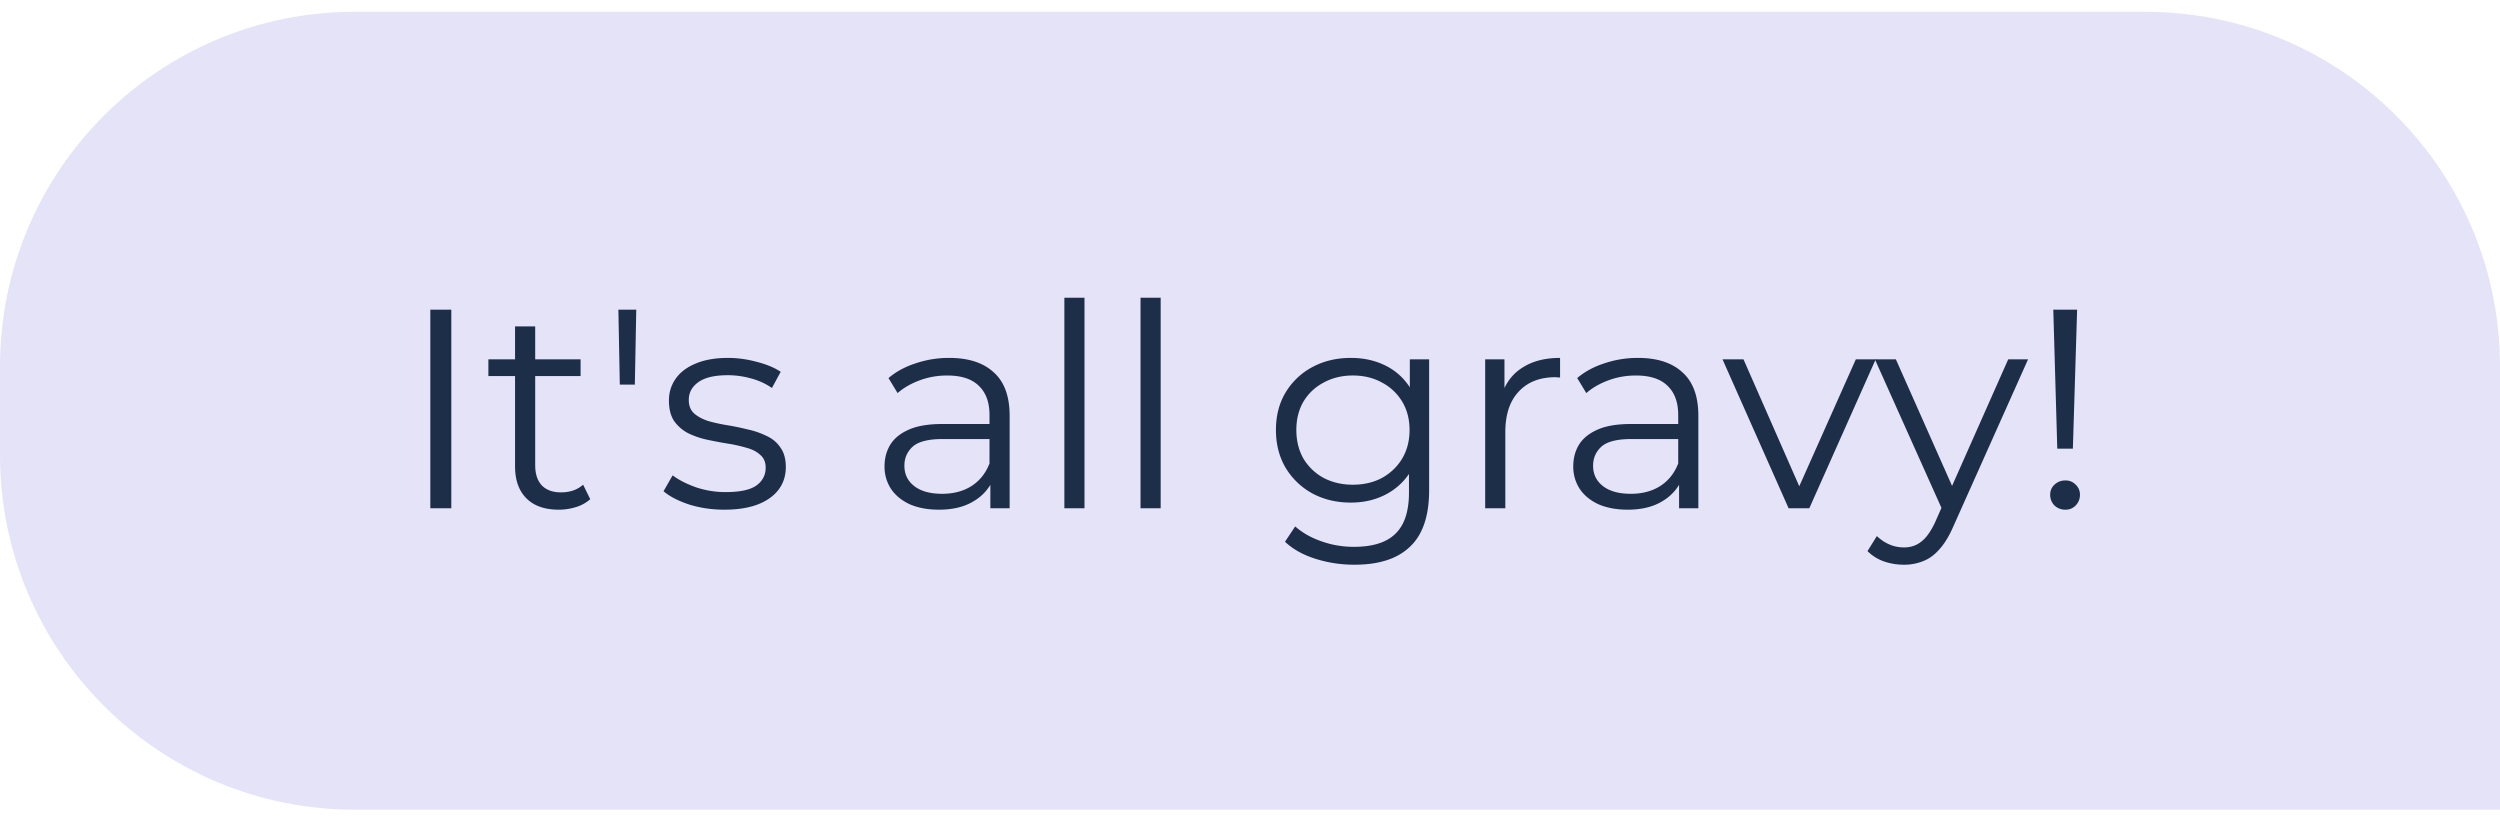 <?xml version="1.0" encoding="UTF-8"?> <svg xmlns="http://www.w3.org/2000/svg" width="141" height="46" fill="none"><path d="M0 20.666c0-11.046 8.954-20 20-20h101c11.046 0 20 8.954 20 20v25H20c-11.046 0-20-8.954-20-20v-5Z" fill="#7D76DA" fill-opacity=".2"></path><path d="M24.27 28.666v-11.2h1.183v11.2H24.27ZM31.513 28.746c-.789 0-1.397-.213-1.824-.64-.426-.427-.64-1.03-.64-1.808V18.41h1.136v7.824c0 .49.123.87.368 1.136.256.267.62.4 1.088.4.502 0 .918-.144 1.248-.432l.4.816a2.092 2.092 0 0 1-.816.448 3.22 3.22 0 0 1-.96.144Zm-3.968-7.536v-.944h5.2v.944h-5.2ZM34.957 21.69l-.08-4.224h1.008l-.08 4.224h-.848ZM40.848 28.746c-.694 0-1.35-.096-1.968-.288-.619-.203-1.104-.453-1.456-.752l.512-.896c.341.256.779.48 1.312.672a5.18 5.18 0 0 0 1.68.272c.8 0 1.376-.123 1.728-.368.352-.256.528-.592.528-1.008 0-.31-.101-.55-.304-.72-.192-.181-.448-.315-.768-.4a8.452 8.452 0 0 0-1.072-.24c-.395-.064-.79-.139-1.184-.224a4.565 4.565 0 0 1-1.056-.368 2.22 2.22 0 0 1-.784-.688c-.192-.288-.288-.672-.288-1.152 0-.459.128-.87.384-1.232.256-.363.63-.645 1.12-.848.501-.213 1.11-.32 1.824-.32.544 0 1.088.075 1.632.224.544.139.992.325 1.344.56l-.496.912a3.691 3.691 0 0 0-1.2-.544 4.81 4.81 0 0 0-1.28-.176c-.758 0-1.317.133-1.68.4-.352.256-.528.586-.528.992 0 .32.096.57.288.752.203.181.464.325.784.432.33.096.688.176 1.072.24.395.064.784.144 1.168.24a4.53 4.53 0 0 1 1.072.368c.33.15.592.368.784.656.203.277.304.645.304 1.104 0 .49-.139.917-.416 1.28-.267.352-.662.63-1.184.832-.512.192-1.136.288-1.872.288ZM55.856 28.666V26.81l-.048-.304v-3.104c0-.715-.203-1.264-.608-1.648-.395-.384-.987-.576-1.776-.576-.544 0-1.062.09-1.552.272-.49.181-.907.421-1.248.72l-.512-.848c.426-.363.938-.64 1.536-.832a5.838 5.838 0 0 1 1.888-.304c1.088 0 1.925.272 2.512.816.597.533.896 1.35.896 2.448v5.216h-1.088Zm-2.896.08c-.63 0-1.179-.101-1.648-.304-.459-.213-.81-.502-1.056-.864a2.278 2.278 0 0 1-.368-1.28c0-.438.101-.832.304-1.184.213-.363.554-.65 1.024-.864.48-.224 1.12-.336 1.92-.336h2.896v.848h-2.864c-.81 0-1.376.144-1.696.432-.31.288-.464.645-.464 1.072 0 .48.186.864.56 1.152.373.288.896.432 1.568.432.64 0 1.19-.144 1.648-.432.47-.299.81-.726 1.024-1.28l.256.784a2.658 2.658 0 0 1-1.12 1.328c-.523.33-1.184.496-1.984.496ZM60.03 28.666V16.794h1.135v11.872H60.03ZM64.326 28.666V16.794h1.136v11.872h-1.136ZM76.394 31.85a7.238 7.238 0 0 1-2.208-.336c-.704-.224-1.274-.544-1.712-.96l.576-.864c.395.352.88.63 1.457.832.586.213 1.205.32 1.855.32 1.067 0 1.851-.25 2.353-.752.5-.49.751-1.259.751-2.304V25.69l.16-1.44-.112-1.44v-2.544h1.089v7.376c0 1.45-.358 2.512-1.072 3.184-.705.683-1.75 1.024-3.137 1.024Zm-.208-3.504c-.8 0-1.52-.17-2.16-.512a3.988 3.988 0 0 1-1.52-1.456c-.362-.619-.543-1.328-.543-2.128s.18-1.504.544-2.112a3.872 3.872 0 0 1 1.52-1.44c.64-.341 1.36-.512 2.16-.512.746 0 1.418.154 2.016.464.597.31 1.072.768 1.423 1.376.352.608.528 1.35.528 2.224 0 .875-.175 1.616-.528 2.224a3.572 3.572 0 0 1-1.424 1.392c-.597.32-1.269.48-2.016.48Zm.112-1.008c.62 0 1.168-.128 1.648-.384.48-.267.86-.63 1.136-1.088.278-.47.417-1.008.417-1.616 0-.608-.14-1.142-.416-1.6a2.892 2.892 0 0 0-1.136-1.072c-.48-.267-1.03-.4-1.648-.4-.609 0-1.158.133-1.649.4-.48.256-.858.613-1.136 1.072-.266.459-.4.992-.4 1.6 0 .608.134 1.146.4 1.616a3.01 3.01 0 0 0 1.136 1.088c.491.256 1.04.384 1.648.384ZM83.764 28.666v-8.4h1.088v2.288l-.112-.4c.234-.64.629-1.125 1.184-1.456.554-.341 1.242-.512 2.064-.512v1.104h-.128a.53.53 0 0 0-.128-.016c-.886 0-1.579.272-2.08.816-.502.533-.752 1.296-.752 2.288v4.288h-1.136ZM94.7 28.666V26.81l-.049-.304v-3.104c0-.715-.202-1.264-.608-1.648-.394-.384-.986-.576-1.776-.576-.543 0-1.06.09-1.551.272-.491.181-.907.421-1.248.72l-.513-.848c.427-.363.94-.64 1.537-.832a5.838 5.838 0 0 1 1.887-.304c1.088 0 1.926.272 2.512.816.598.533.896 1.35.896 2.448v5.216H94.7Zm-2.897.08c-.629 0-1.178-.101-1.647-.304-.46-.213-.811-.502-1.056-.864a2.278 2.278 0 0 1-.368-1.28c0-.438.1-.832.303-1.184.214-.363.555-.65 1.025-.864.48-.224 1.12-.336 1.92-.336h2.895v.848h-2.864c-.81 0-1.376.144-1.695.432-.31.288-.465.645-.465 1.072 0 .48.187.864.56 1.152.374.288.897.432 1.569.432.64 0 1.189-.144 1.647-.432.47-.299.811-.726 1.025-1.28l.255.784a2.657 2.657 0 0 1-1.12 1.328c-.522.33-1.184.496-1.984.496ZM100.877 28.666l-3.728-8.4h1.184l3.424 7.792h-.56l3.472-7.792h1.12l-3.744 8.4h-1.168Z" fill="#1D2F48"></path><path d="M107.375 31.85c-.395 0-.774-.064-1.136-.192a2.462 2.462 0 0 1-.912-.576l.528-.848c.213.202.442.357.688.464.256.117.538.176.848.176.373 0 .693-.107.96-.32.277-.203.538-.566.784-1.088l.544-1.232.128-.176 3.456-7.792h1.12l-4.208 9.408c-.235.544-.496.976-.784 1.296-.278.32-.582.544-.912.672a2.83 2.83 0 0 1-1.104.208Zm2.24-2.944-3.872-8.64h1.184l3.424 7.712-.736.928ZM116.03 25.306l-.224-7.84h1.344l-.24 7.84h-.88Zm.448 3.44a.86.86 0 0 1-.608-.24.84.84 0 0 1-.24-.592c0-.235.08-.427.24-.576a.86.86 0 0 1 .608-.24.77.77 0 0 1 .592.24c.16.15.24.341.24.576a.84.84 0 0 1-.24.592.77.77 0 0 1-.592.24Z" fill="#1D2F48"></path></svg> 